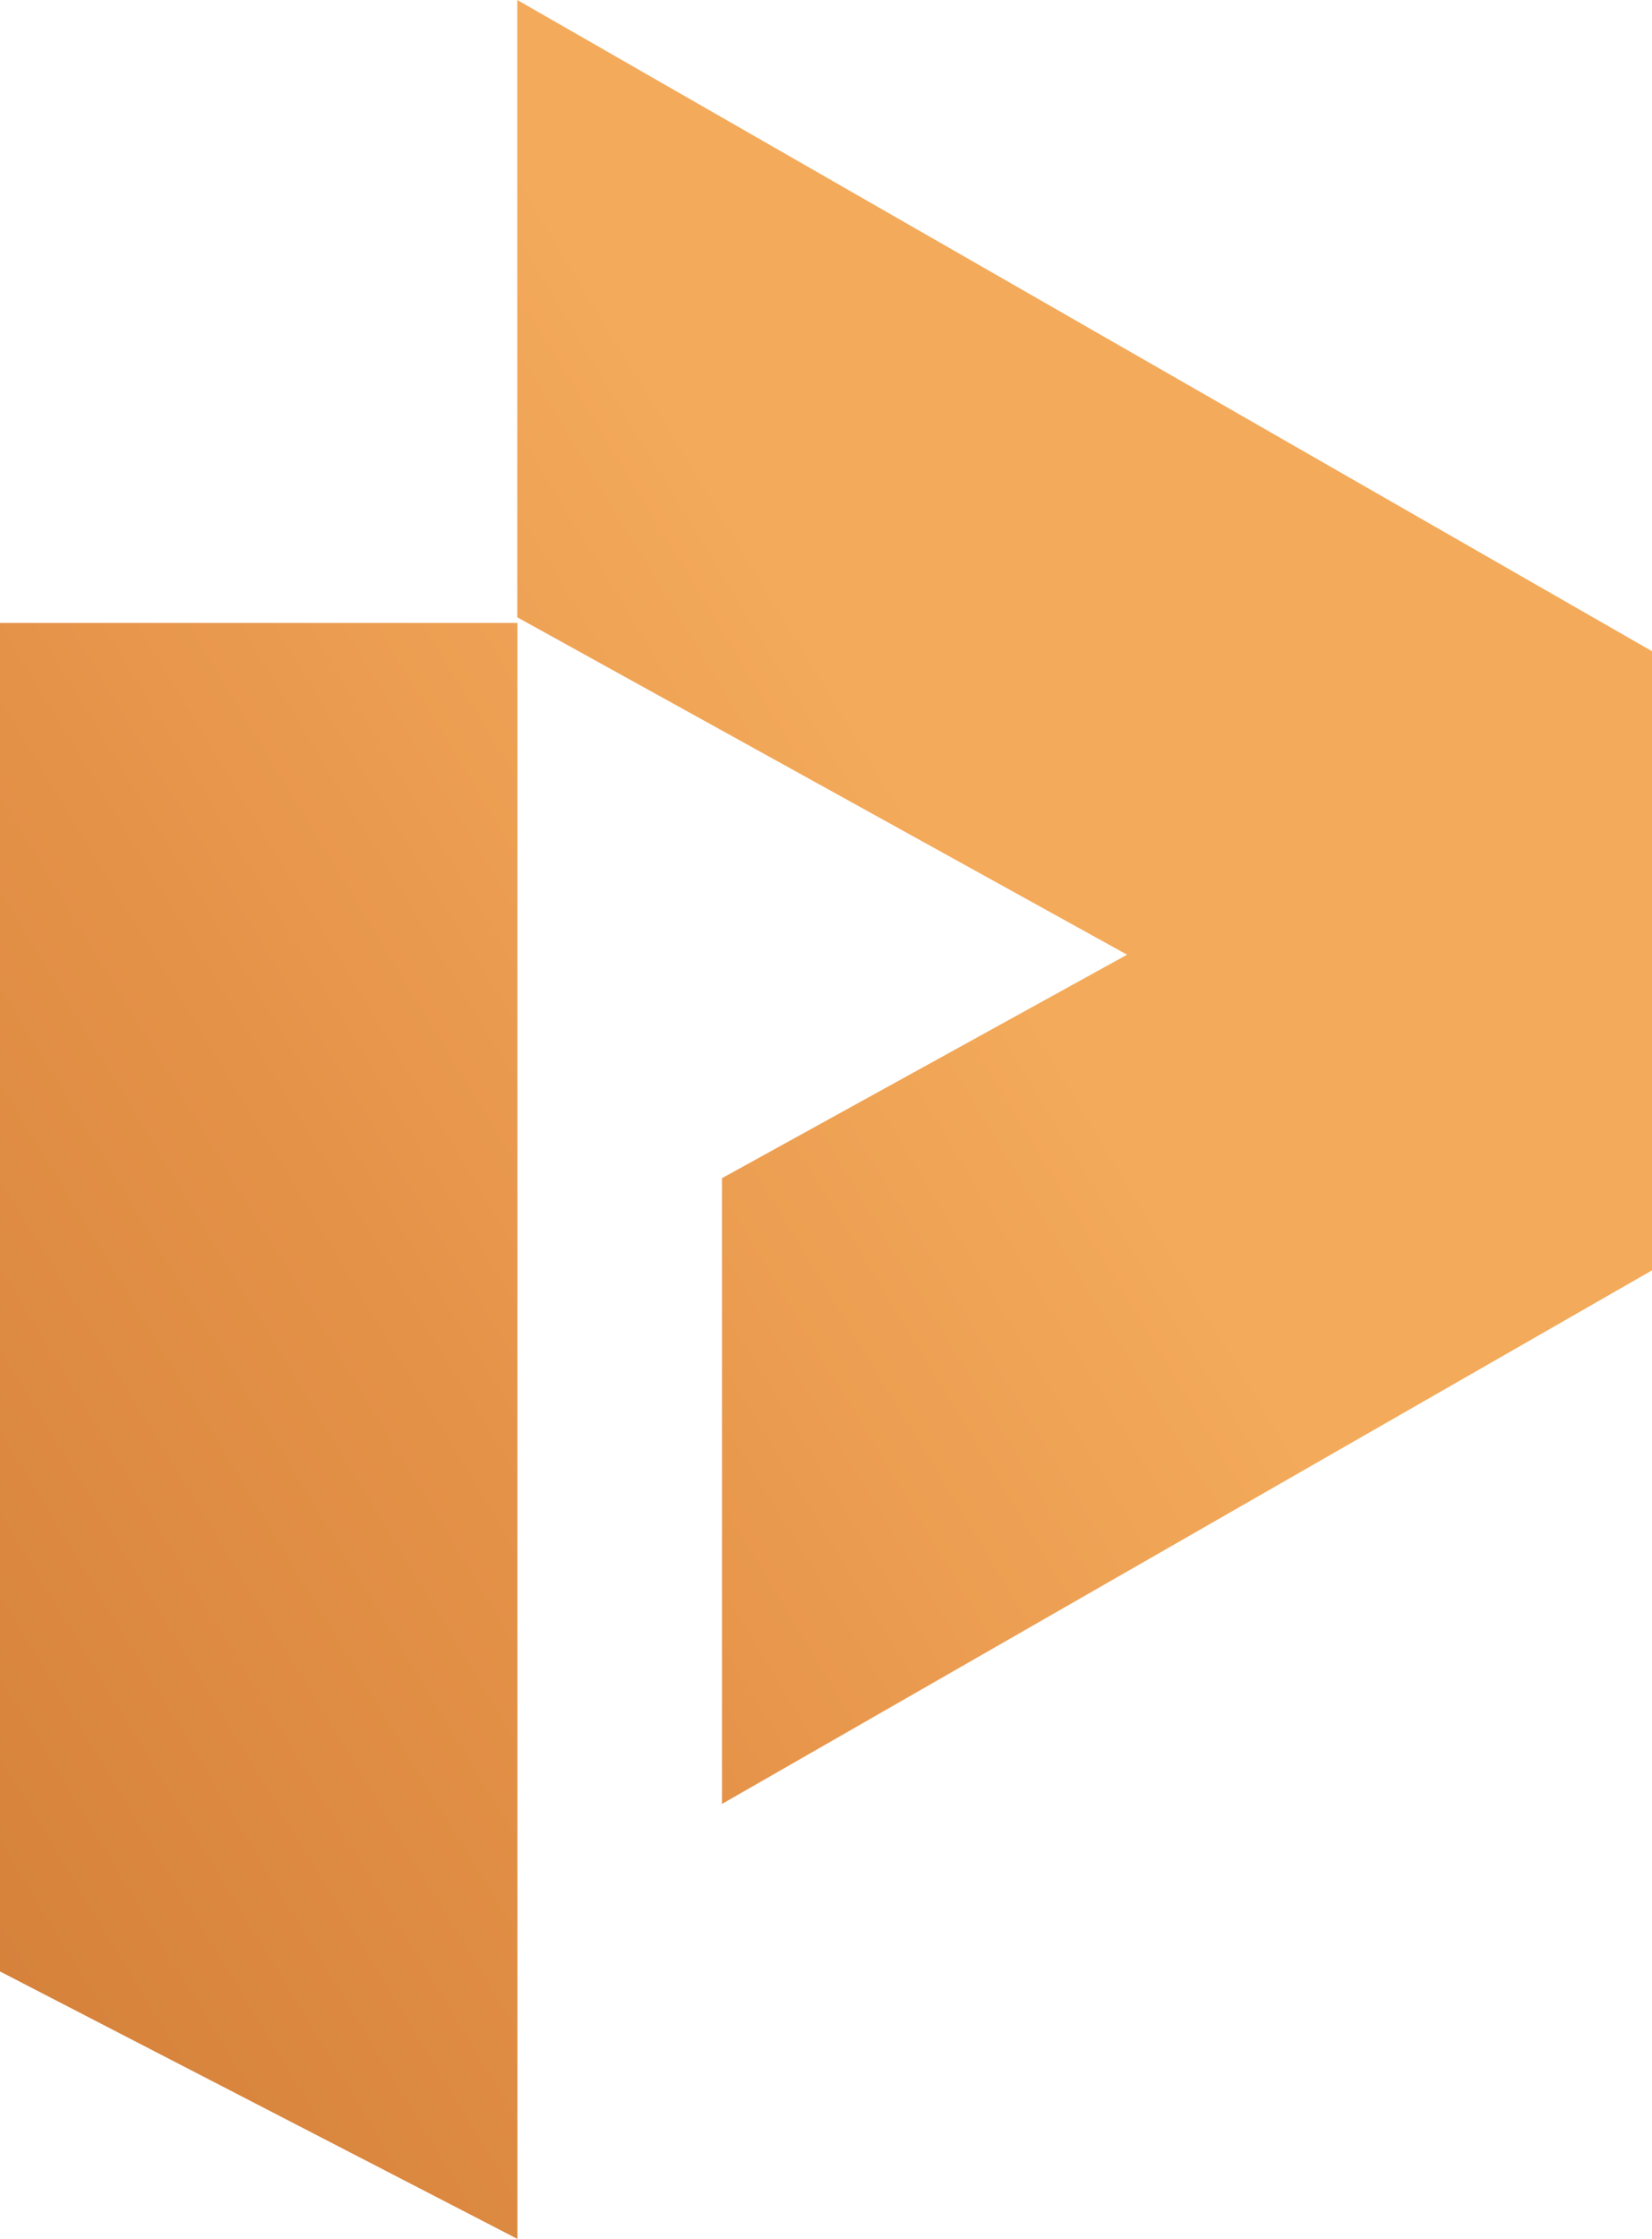 <svg xmlns="http://www.w3.org/2000/svg" xmlns:xlink="http://www.w3.org/1999/xlink" id="Layer_1" data-name="Layer 1" viewBox="0 0 116.95 158.39"><defs><style>      .cls-1 {        fill: url(#linear-gradient-2);      }      .cls-2 {        fill: url(#linear-gradient);      }    </style><linearGradient id="linear-gradient" x1="-33.86" y1="112.11" x2="62.6" y2="53.55" gradientUnits="userSpaceOnUse"><stop offset="0" stop-color="#d17d37"></stop><stop offset=".56" stop-color="#e59249"></stop><stop offset="1" stop-color="#f3aa5a"></stop></linearGradient><linearGradient id="linear-gradient-2" x1="-24.64" y1="127.31" x2="71.82" y2="68.74" xlink:href="#linear-gradient"></linearGradient></defs><polygon class="cls-2" points="36.62 0 36.62 34.04 36.62 43.67 79.79 67.54 51.11 83.35 51.11 83.38 51.11 90.2 51.11 92.98 51.11 93.01 51.11 97 51.11 99.83 51.11 103.82 51.11 106.62 51.11 110.64 51.11 113.45 51.11 117.43 51.11 120.27 51.11 127.06 51.11 127.62 116.95 89.87 116.95 83.38 116.95 46.07 36.62 0"></polygon><polygon class="cls-1" points="0 139.47 36.63 158.39 36.63 44.07 0 44.07 0 139.47"></polygon></svg>